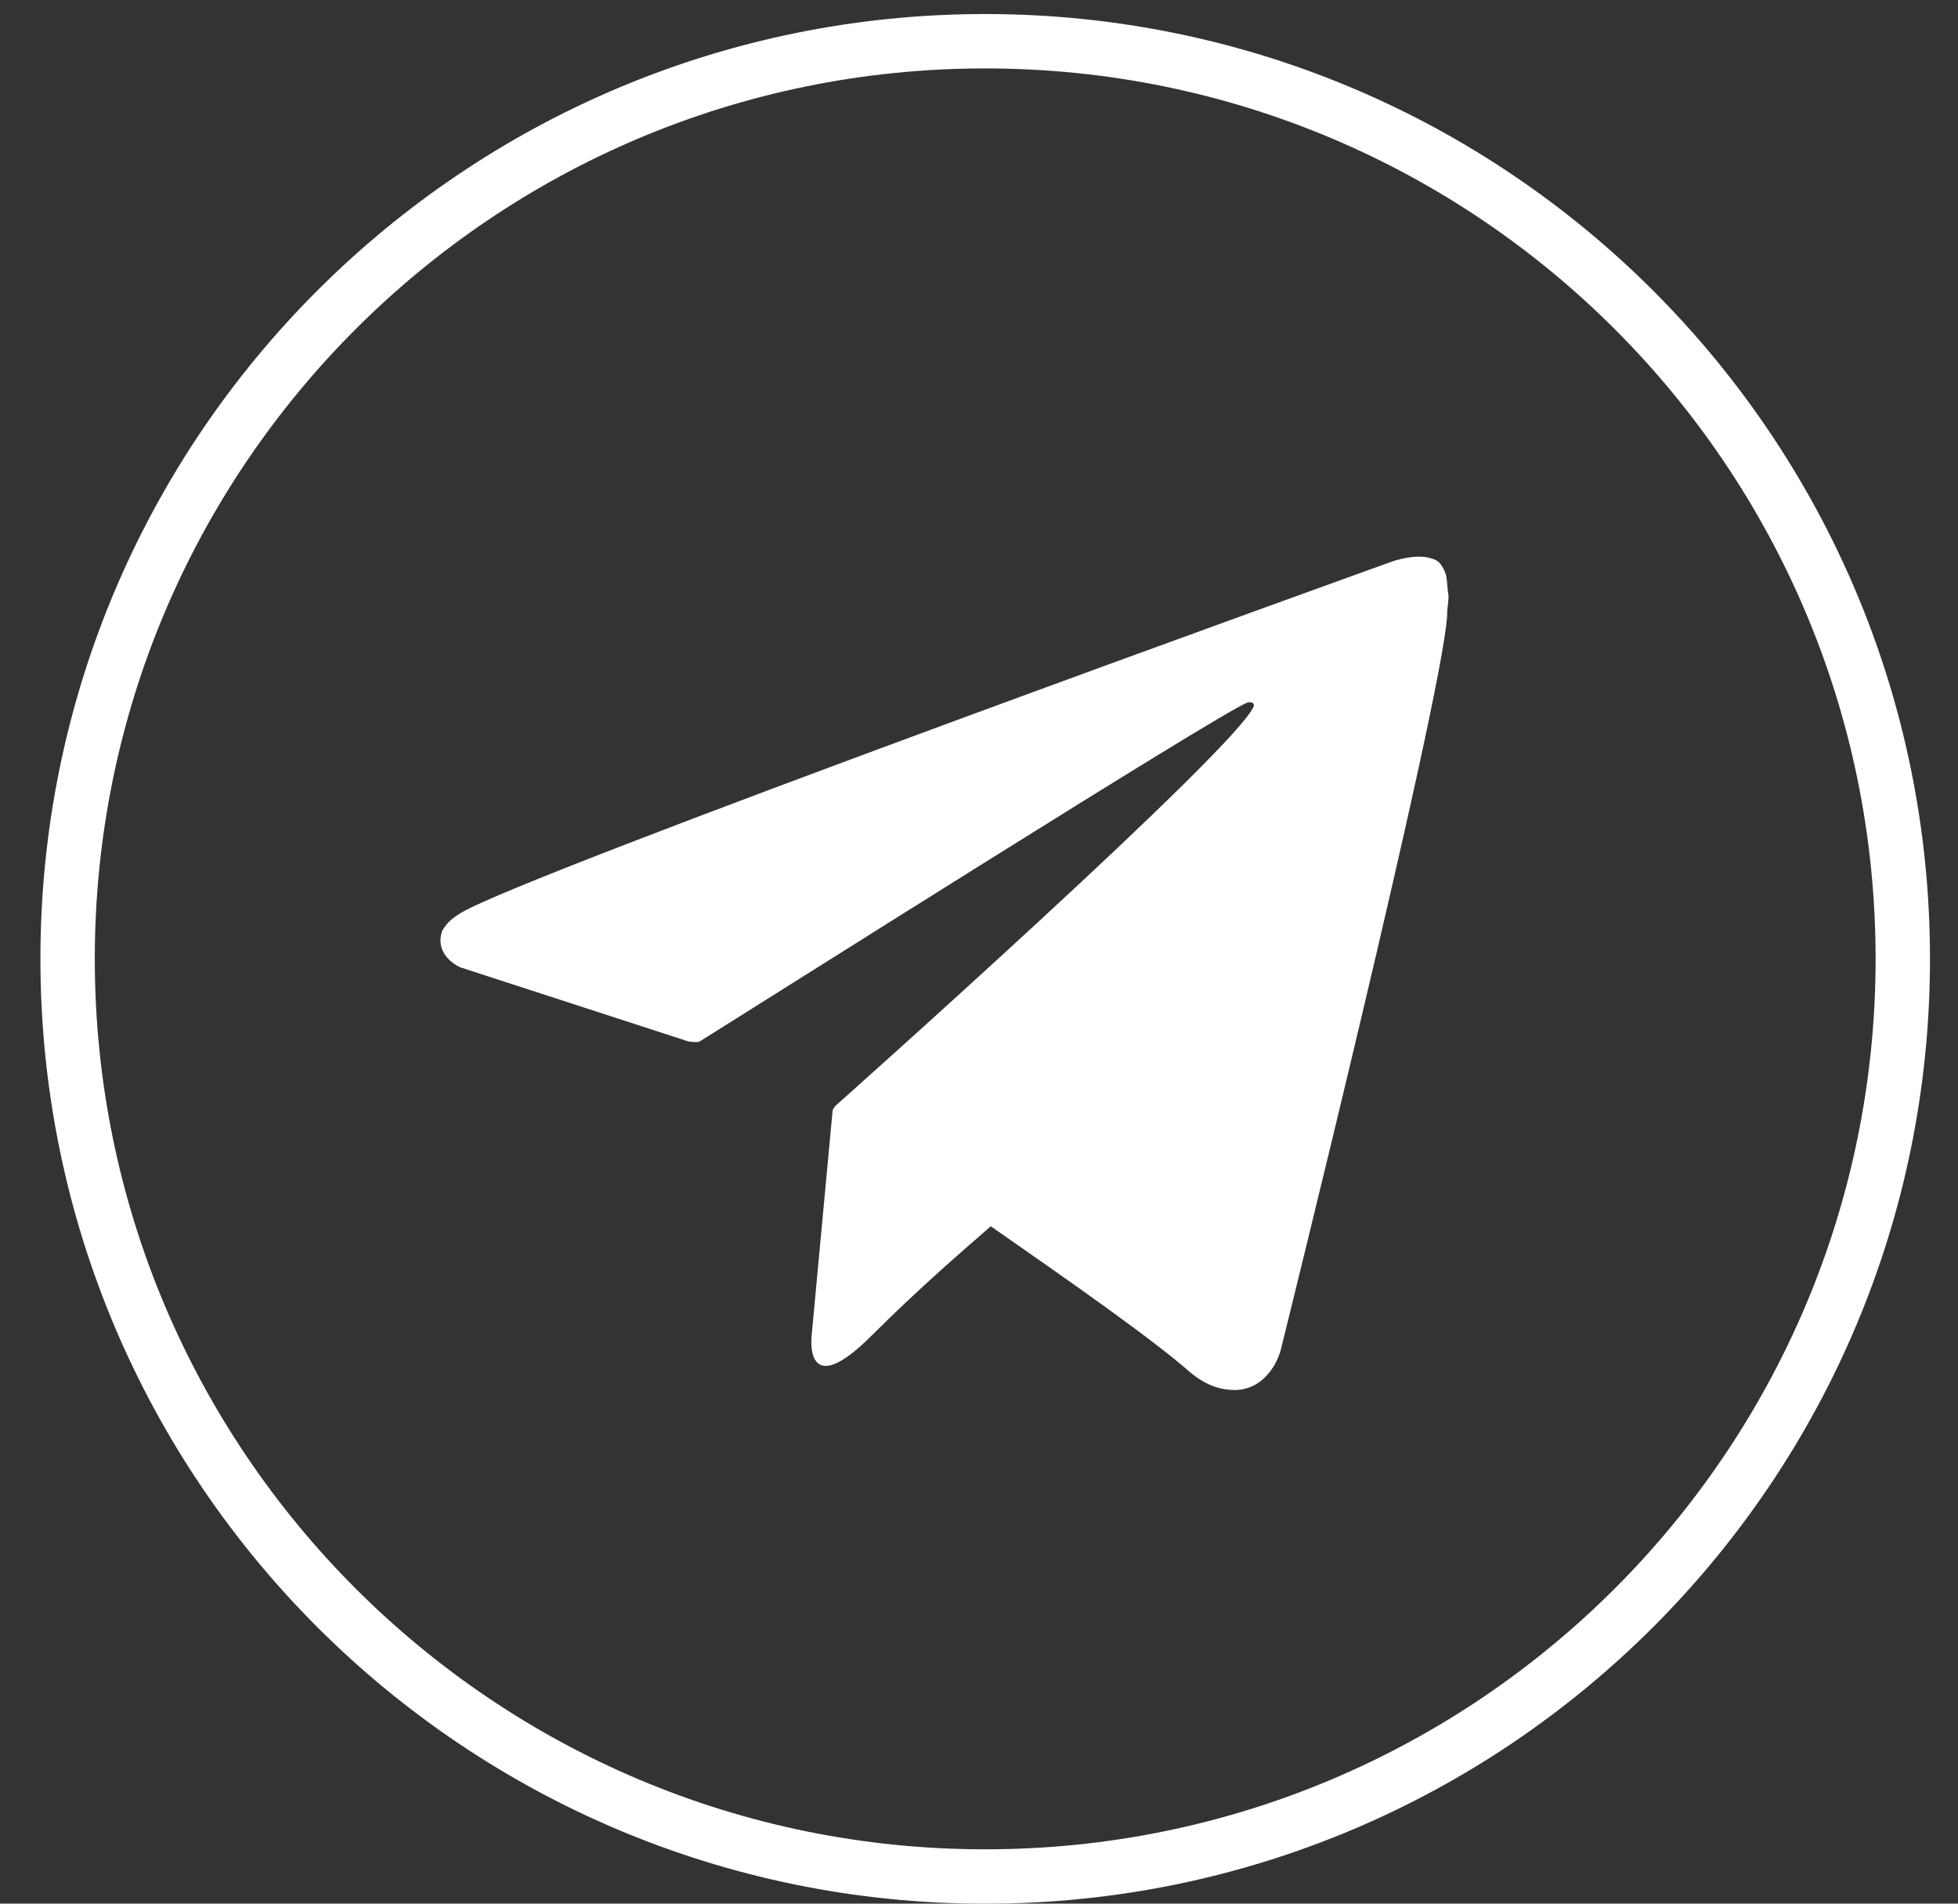 <?xml version="1.0" encoding="UTF-8"?> <svg xmlns="http://www.w3.org/2000/svg" width="36" height="35" viewBox="0 0 36 35" fill="none"><rect x="0" y="0" width="36" height="35" fill="#333333" stroke="none"/> <path d="M34.985 17.629C34.985 26.947 27.432 34.501 18.114 34.501C8.796 34.501 1.243 26.947 1.243 17.629C1.243 8.311 8.796 0.758 18.114 0.758C27.432 0.758 34.985 8.311 34.985 17.629Z" stroke="white"></path> <path d="M26.581 10.553C26.504 10.347 26.427 10.296 26.324 10.27C26.041 10.167 25.603 10.321 25.603 10.321C25.603 10.321 9.364 16.163 8.438 16.807C8.232 16.935 8.18 17.038 8.129 17.115C7.974 17.579 8.463 17.785 8.463 17.785L12.658 19.148C12.658 19.148 12.813 19.174 12.864 19.148C13.816 18.557 22.438 13.101 22.927 12.921C23.004 12.895 23.055 12.921 23.055 12.972C22.849 13.667 15.36 20.332 15.36 20.332C15.36 20.332 15.335 20.358 15.309 20.41L14.923 24.553C14.923 24.553 14.768 25.814 16.029 24.553C16.93 23.652 17.805 22.906 18.217 22.546C19.658 23.549 21.202 24.63 21.872 25.222C22.206 25.505 22.489 25.557 22.721 25.557C23.364 25.531 23.544 24.836 23.544 24.836C23.544 24.836 26.504 12.921 26.607 11.325C26.607 11.171 26.633 11.068 26.633 10.965C26.607 10.784 26.607 10.63 26.581 10.553Z" fill="white"></path> </svg> 